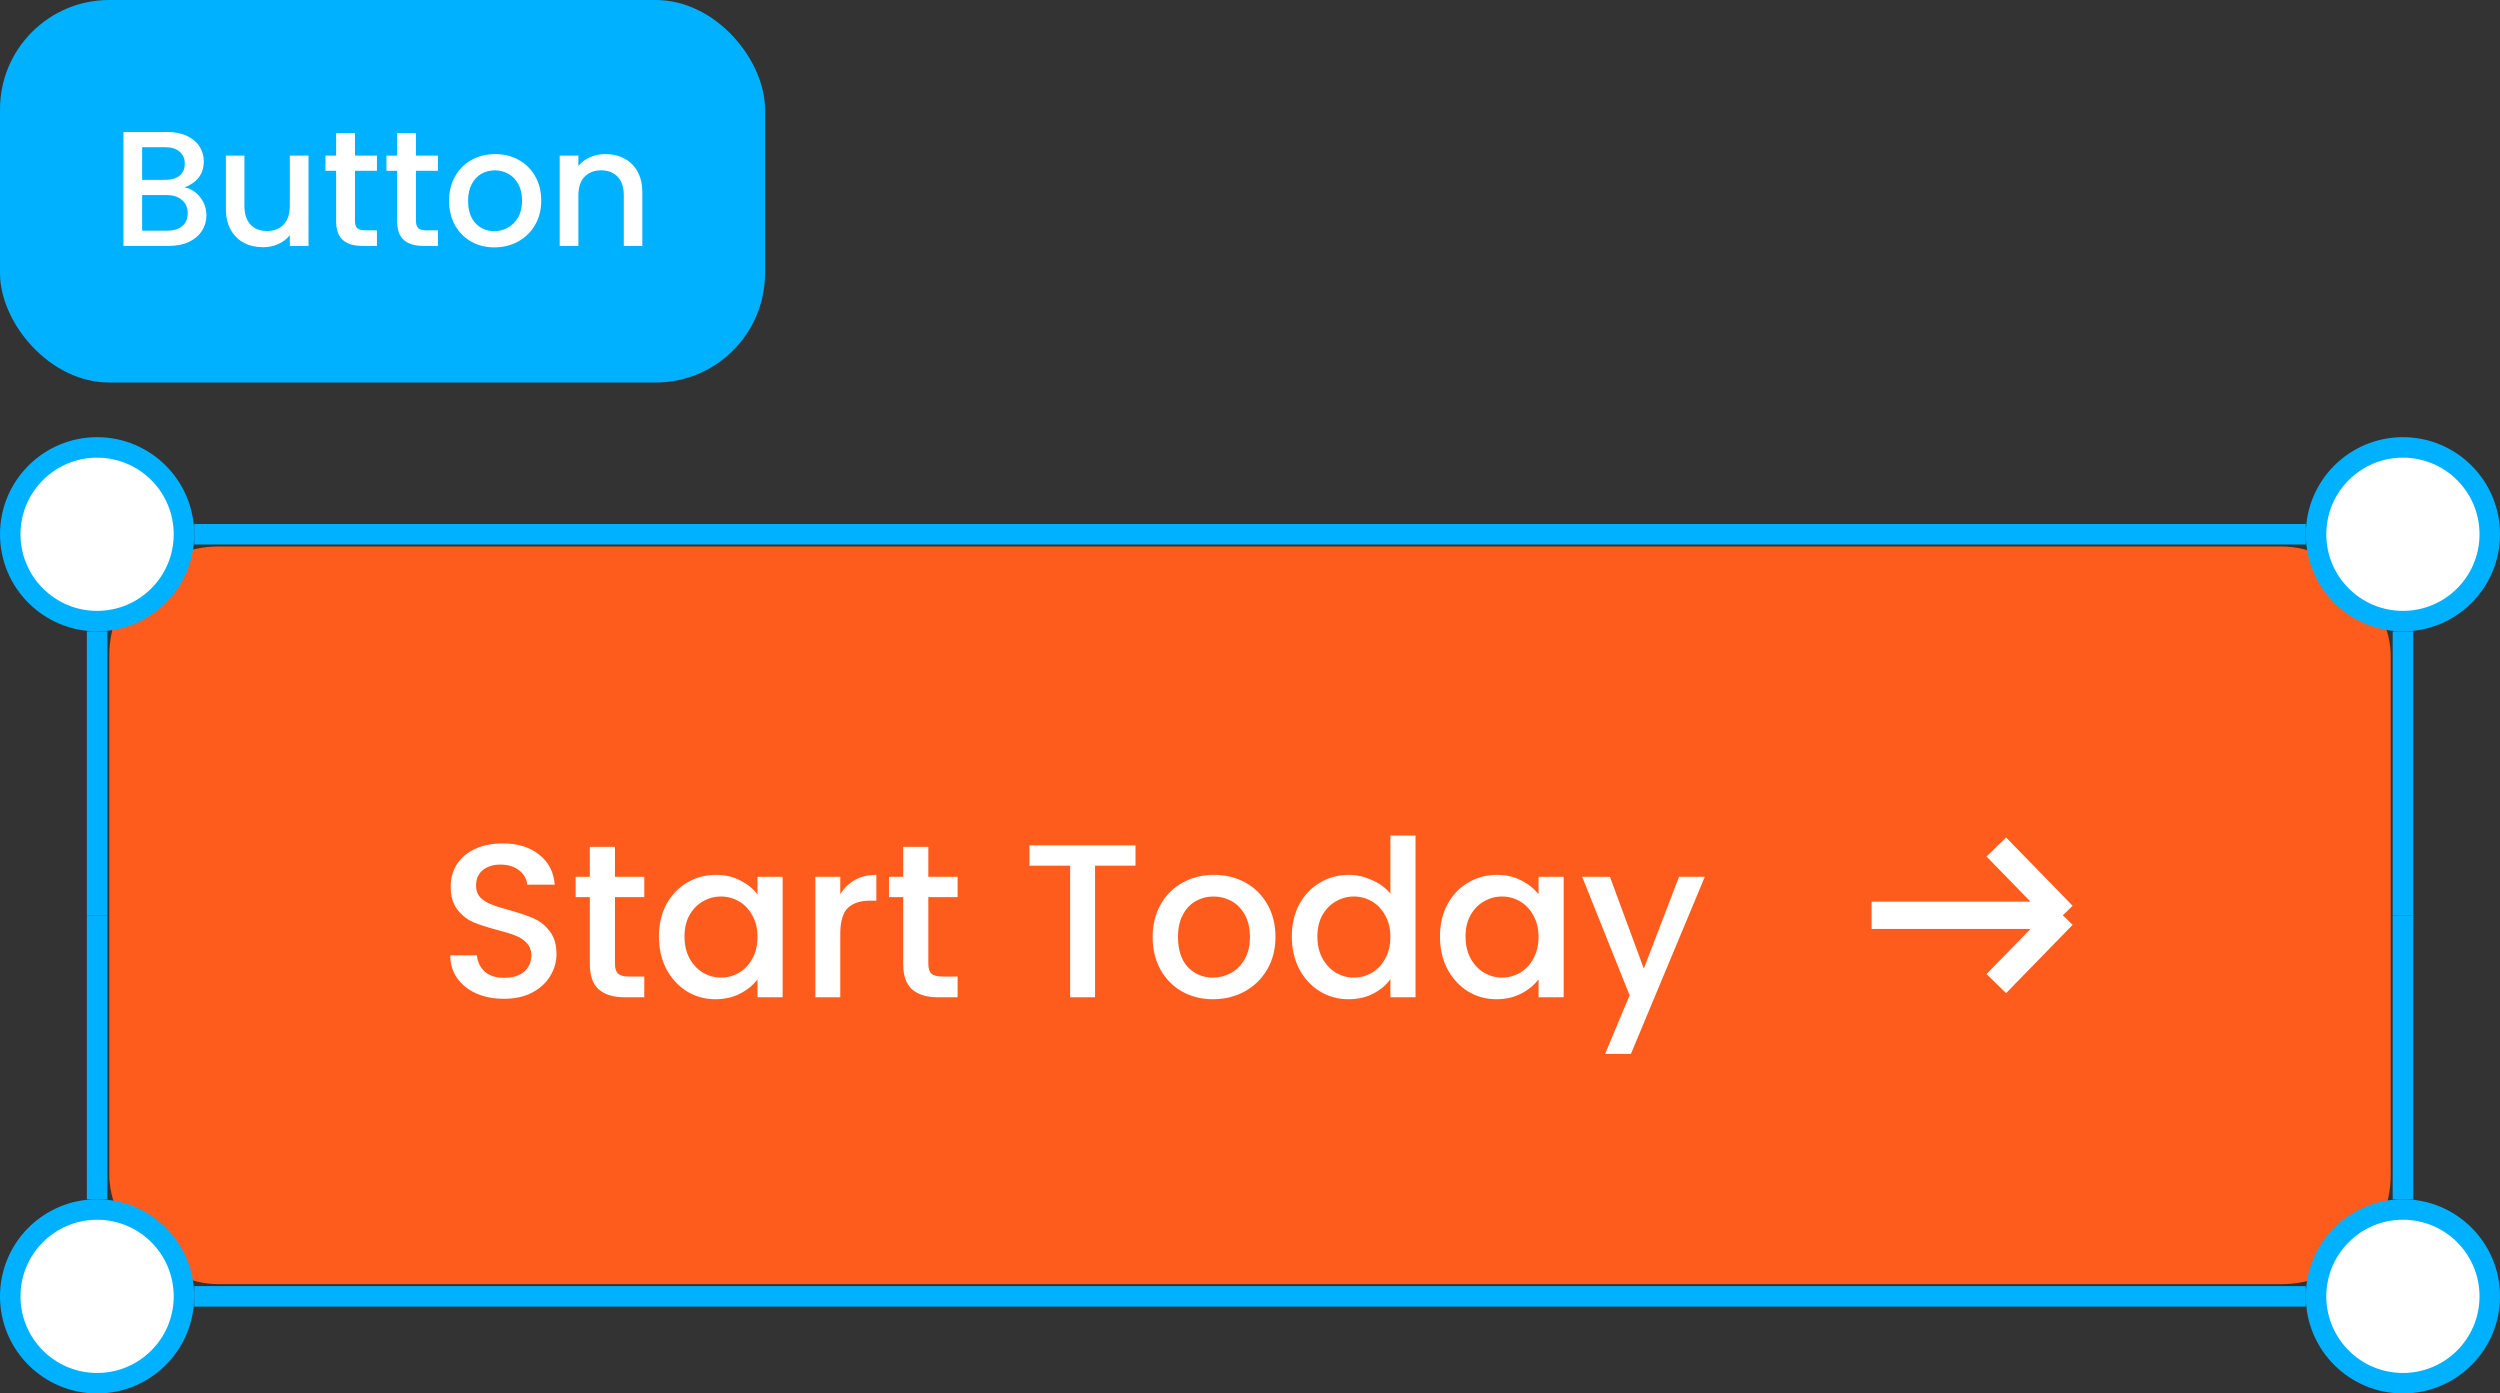 <svg width="183" height="102" viewBox="0 0 183 102" fill="none" xmlns="http://www.w3.org/2000/svg">
<rect x="0" y="0" width="183" height="102" fill="#333333" stroke="none"/>
<rect width="56" height="28" rx="8" fill="#00B1FF"/>
<path d="M13.501 13.716C13.949 13.796 14.329 14.032 14.641 14.424C14.953 14.816 15.109 15.26 15.109 15.756C15.109 16.18 14.997 16.564 14.773 16.908C14.557 17.244 14.241 17.512 13.825 17.712C13.409 17.904 12.925 18 12.373 18H9.037V9.66H12.217C12.785 9.66 13.273 9.756 13.681 9.948C14.089 10.14 14.397 10.4 14.605 10.728C14.813 11.048 14.917 11.408 14.917 11.808C14.917 12.288 14.789 12.688 14.533 13.008C14.277 13.328 13.933 13.564 13.501 13.716ZM10.405 13.164H12.097C12.545 13.164 12.893 13.064 13.141 12.864C13.397 12.656 13.525 12.36 13.525 11.976C13.525 11.6 13.397 11.308 13.141 11.1C12.893 10.884 12.545 10.776 12.097 10.776H10.405V13.164ZM12.253 16.884C12.717 16.884 13.081 16.772 13.345 16.548C13.609 16.324 13.741 16.012 13.741 15.612C13.741 15.204 13.601 14.88 13.321 14.64C13.041 14.4 12.669 14.28 12.205 14.28H10.405V16.884H12.253ZM22.583 11.388V18H21.215V17.22C20.999 17.492 20.715 17.708 20.363 17.868C20.019 18.02 19.651 18.096 19.259 18.096C18.739 18.096 18.271 17.988 17.855 17.772C17.447 17.556 17.123 17.236 16.883 16.812C16.651 16.388 16.535 15.876 16.535 15.276V11.388H17.891V15.072C17.891 15.664 18.039 16.12 18.335 16.44C18.631 16.752 19.035 16.908 19.547 16.908C20.059 16.908 20.463 16.752 20.759 16.44C21.063 16.12 21.215 15.664 21.215 15.072V11.388H22.583ZM25.984 12.504V16.164C25.984 16.412 26.04 16.592 26.152 16.704C26.272 16.808 26.472 16.86 26.752 16.86H27.592V18H26.512C25.896 18 25.424 17.856 25.096 17.568C24.768 17.28 24.604 16.812 24.604 16.164V12.504H23.824V11.388H24.604V9.744H25.984V11.388H27.592V12.504H25.984ZM30.449 12.504V16.164C30.449 16.412 30.505 16.592 30.617 16.704C30.737 16.808 30.937 16.86 31.217 16.86H32.057V18H30.977C30.361 18 29.889 17.856 29.561 17.568C29.233 17.28 29.069 16.812 29.069 16.164V12.504H28.289V11.388H29.069V9.744H30.449V11.388H32.057V12.504H30.449ZM36.186 18.108C35.562 18.108 34.998 17.968 34.494 17.688C33.99 17.4 33.594 17 33.306 16.488C33.018 15.968 32.874 15.368 32.874 14.688C32.874 14.016 33.022 13.42 33.318 12.9C33.614 12.38 34.018 11.98 34.53 11.7C35.042 11.42 35.614 11.28 36.246 11.28C36.878 11.28 37.45 11.42 37.962 11.7C38.474 11.98 38.878 12.38 39.174 12.9C39.47 13.42 39.618 14.016 39.618 14.688C39.618 15.36 39.466 15.956 39.162 16.476C38.858 16.996 38.442 17.4 37.914 17.688C37.394 17.968 36.818 18.108 36.186 18.108ZM36.186 16.92C36.538 16.92 36.866 16.836 37.17 16.668C37.482 16.5 37.734 16.248 37.926 15.912C38.118 15.576 38.214 15.168 38.214 14.688C38.214 14.208 38.122 13.804 37.938 13.476C37.754 13.14 37.51 12.888 37.206 12.72C36.902 12.552 36.574 12.468 36.222 12.468C35.87 12.468 35.542 12.552 35.238 12.72C34.942 12.888 34.706 13.14 34.53 13.476C34.354 13.804 34.266 14.208 34.266 14.688C34.266 15.4 34.446 15.952 34.806 16.344C35.174 16.728 35.634 16.92 36.186 16.92ZM44.306 11.28C44.826 11.28 45.29 11.388 45.698 11.604C46.114 11.82 46.438 12.14 46.67 12.564C46.902 12.988 47.018 13.5 47.018 14.1V18H45.662V14.304C45.662 13.712 45.514 13.26 45.218 12.948C44.922 12.628 44.518 12.468 44.006 12.468C43.494 12.468 43.086 12.628 42.782 12.948C42.486 13.26 42.338 13.712 42.338 14.304V18H40.97V11.388H42.338V12.144C42.562 11.872 42.846 11.66 43.19 11.508C43.542 11.356 43.914 11.28 44.306 11.28Z" fill="white"/>
<rect x="8" y="40" width="167" height="54" rx="8" fill="#FD5C1D"/>
<path d="M36.895 73.112C36.149 73.112 35.477 72.984 34.879 72.728C34.282 72.461 33.813 72.088 33.471 71.608C33.13 71.128 32.959 70.568 32.959 69.928H34.911C34.954 70.408 35.141 70.803 35.471 71.112C35.813 71.421 36.287 71.576 36.895 71.576C37.525 71.576 38.015 71.427 38.367 71.128C38.719 70.819 38.895 70.424 38.895 69.944C38.895 69.571 38.783 69.267 38.559 69.032C38.346 68.797 38.074 68.616 37.743 68.488C37.423 68.36 36.975 68.221 36.399 68.072C35.674 67.88 35.082 67.688 34.623 67.496C34.175 67.293 33.791 66.984 33.471 66.568C33.151 66.152 32.991 65.597 32.991 64.904C32.991 64.264 33.151 63.704 33.471 63.224C33.791 62.744 34.239 62.376 34.815 62.12C35.391 61.864 36.058 61.736 36.815 61.736C37.893 61.736 38.773 62.008 39.455 62.552C40.149 63.085 40.533 63.821 40.607 64.76H38.591C38.559 64.355 38.367 64.008 38.015 63.72C37.663 63.432 37.199 63.288 36.623 63.288C36.101 63.288 35.674 63.421 35.343 63.688C35.013 63.955 34.847 64.339 34.847 64.84C34.847 65.181 34.949 65.464 35.151 65.688C35.365 65.901 35.631 66.072 35.951 66.2C36.271 66.328 36.709 66.467 37.263 66.616C37.999 66.819 38.597 67.021 39.055 67.224C39.525 67.427 39.919 67.741 40.239 68.168C40.57 68.584 40.735 69.144 40.735 69.848C40.735 70.413 40.581 70.947 40.271 71.448C39.973 71.949 39.53 72.355 38.943 72.664C38.367 72.963 37.685 73.112 36.895 73.112ZM45.016 65.672V70.552C45.016 70.883 45.09 71.123 45.239 71.272C45.4 71.411 45.666 71.48 46.039 71.48H47.16V73H45.719C44.898 73 44.269 72.808 43.831 72.424C43.394 72.04 43.175 71.416 43.175 70.552V65.672H42.136V64.184H43.175V61.992H45.016V64.184H47.16V65.672H45.016ZM48.233 68.552C48.233 67.667 48.414 66.883 48.777 66.2C49.15 65.517 49.651 64.989 50.281 64.616C50.921 64.232 51.625 64.04 52.393 64.04C53.086 64.04 53.689 64.179 54.201 64.456C54.723 64.723 55.139 65.059 55.449 65.464V64.184H57.289V73H55.449V71.688C55.139 72.104 54.718 72.451 54.185 72.728C53.651 73.005 53.043 73.144 52.361 73.144C51.603 73.144 50.91 72.952 50.281 72.568C49.651 72.173 49.15 71.629 48.777 70.936C48.414 70.232 48.233 69.437 48.233 68.552ZM55.449 68.584C55.449 67.976 55.321 67.448 55.065 67C54.819 66.552 54.494 66.211 54.089 65.976C53.683 65.741 53.246 65.624 52.777 65.624C52.307 65.624 51.87 65.741 51.465 65.976C51.059 66.2 50.729 66.536 50.473 66.984C50.227 67.421 50.105 67.944 50.105 68.552C50.105 69.16 50.227 69.693 50.473 70.152C50.729 70.611 51.059 70.963 51.465 71.208C51.881 71.443 52.318 71.56 52.777 71.56C53.246 71.56 53.683 71.443 54.089 71.208C54.494 70.973 54.819 70.632 55.065 70.184C55.321 69.725 55.449 69.192 55.449 68.584ZM61.508 65.464C61.775 65.016 62.127 64.669 62.564 64.424C63.012 64.168 63.54 64.04 64.148 64.04V65.928H63.684C62.97 65.928 62.426 66.109 62.052 66.472C61.69 66.835 61.508 67.464 61.508 68.36V73H59.684V64.184H61.508V65.464ZM67.953 65.672V70.552C67.953 70.883 68.028 71.123 68.177 71.272C68.337 71.411 68.604 71.48 68.977 71.48H70.097V73H68.657C67.836 73 67.206 72.808 66.769 72.424C66.332 72.04 66.113 71.416 66.113 70.552V65.672H65.073V64.184H66.113V61.992H67.953V64.184H70.097V65.672H67.953ZM83.118 61.88V63.368H80.158V73H78.334V63.368H75.358V61.88H83.118ZM88.79 73.144C87.958 73.144 87.206 72.957 86.534 72.584C85.862 72.2 85.334 71.667 84.95 70.984C84.566 70.291 84.374 69.491 84.374 68.584C84.374 67.688 84.571 66.893 84.966 66.2C85.36 65.507 85.899 64.973 86.582 64.6C87.264 64.227 88.027 64.04 88.87 64.04C89.712 64.04 90.475 64.227 91.158 64.6C91.84 64.973 92.379 65.507 92.774 66.2C93.168 66.893 93.366 67.688 93.366 68.584C93.366 69.48 93.163 70.275 92.758 70.968C92.352 71.661 91.798 72.2 91.094 72.584C90.4 72.957 89.632 73.144 88.79 73.144ZM88.79 71.56C89.259 71.56 89.696 71.448 90.102 71.224C90.518 71 90.854 70.664 91.11 70.216C91.366 69.768 91.494 69.224 91.494 68.584C91.494 67.944 91.371 67.405 91.126 66.968C90.88 66.52 90.555 66.184 90.15 65.96C89.744 65.736 89.307 65.624 88.838 65.624C88.368 65.624 87.931 65.736 87.526 65.96C87.131 66.184 86.816 66.52 86.582 66.968C86.347 67.405 86.23 67.944 86.23 68.584C86.23 69.533 86.47 70.269 86.95 70.792C87.44 71.304 88.054 71.56 88.79 71.56ZM94.561 68.552C94.561 67.667 94.742 66.883 95.105 66.2C95.478 65.517 95.979 64.989 96.609 64.616C97.249 64.232 97.958 64.04 98.737 64.04C99.313 64.04 99.878 64.168 100.433 64.424C100.998 64.669 101.446 65 101.777 65.416V61.16H103.617V73H101.777V71.672C101.478 72.099 101.062 72.451 100.529 72.728C100.006 73.005 99.403 73.144 98.721 73.144C97.953 73.144 97.249 72.952 96.609 72.568C95.979 72.173 95.478 71.629 95.105 70.936C94.742 70.232 94.561 69.437 94.561 68.552ZM101.777 68.584C101.777 67.976 101.649 67.448 101.393 67C101.147 66.552 100.822 66.211 100.417 65.976C100.011 65.741 99.574 65.624 99.105 65.624C98.635 65.624 98.198 65.741 97.793 65.976C97.387 66.2 97.057 66.536 96.801 66.984C96.555 67.421 96.433 67.944 96.433 68.552C96.433 69.16 96.555 69.693 96.801 70.152C97.057 70.611 97.387 70.963 97.793 71.208C98.209 71.443 98.646 71.56 99.105 71.56C99.574 71.56 100.011 71.443 100.417 71.208C100.822 70.973 101.147 70.632 101.393 70.184C101.649 69.725 101.777 69.192 101.777 68.584ZM105.405 68.552C105.405 67.667 105.586 66.883 105.949 66.2C106.322 65.517 106.823 64.989 107.453 64.616C108.093 64.232 108.797 64.04 109.565 64.04C110.258 64.04 110.861 64.179 111.373 64.456C111.895 64.723 112.311 65.059 112.621 65.464V64.184H114.461V73H112.621V71.688C112.311 72.104 111.89 72.451 111.357 72.728C110.823 73.005 110.215 73.144 109.533 73.144C108.775 73.144 108.082 72.952 107.453 72.568C106.823 72.173 106.322 71.629 105.949 70.936C105.586 70.232 105.405 69.437 105.405 68.552ZM112.621 68.584C112.621 67.976 112.493 67.448 112.237 67C111.991 66.552 111.666 66.211 111.261 65.976C110.855 65.741 110.418 65.624 109.949 65.624C109.479 65.624 109.042 65.741 108.637 65.976C108.231 66.2 107.901 66.536 107.645 66.984C107.399 67.421 107.277 67.944 107.277 68.552C107.277 69.16 107.399 69.693 107.645 70.152C107.901 70.611 108.231 70.963 108.637 71.208C109.053 71.443 109.49 71.56 109.949 71.56C110.418 71.56 110.855 71.443 111.261 71.208C111.666 70.973 111.991 70.632 112.237 70.184C112.493 69.725 112.621 69.192 112.621 68.584ZM124.792 64.184L119.384 77.144H117.496L119.288 72.856L115.816 64.184H117.848L120.328 70.904L122.904 64.184H124.792Z" fill="white"/>
<path d="M146.13 62L151 67M151 67L146.13 72M151 67H137" stroke="white" stroke-width="2"/>
<circle cx="7.108" cy="39.108" r="6.358" fill="white" stroke="#00B1FF" stroke-width="1.5"/>
<path d="M14.215 39.107H91.5" stroke="#00B1FF" stroke-width="1.5"/>
<path d="M91.5 39.107H168.785" stroke="#00B1FF" stroke-width="1.5"/>
<circle cx="175.893" cy="39.108" r="6.358" fill="white" stroke="#00B1FF" stroke-width="1.5"/>
<path d="M7.109 67L7.109 46.215" stroke="#00B1FF" stroke-width="1.5"/>
<path d="M7.109 87.784L7.109 66.999" stroke="#00B1FF" stroke-width="1.5"/>
<path d="M175.895 67L175.895 46.215" stroke="#00B1FF" stroke-width="1.5"/>
<path d="M175.895 87.784L175.895 66.999" stroke="#00B1FF" stroke-width="1.5"/>
<circle cx="7.108" cy="94.893" r="6.358" fill="white" stroke="#00B1FF" stroke-width="1.5"/>
<path d="M14.215 94.893H91.5" stroke="#00B1FF" stroke-width="1.5"/>
<path d="M91.5 94.893H168.785" stroke="#00B1FF" stroke-width="1.5"/>
<circle cx="175.893" cy="94.893" r="6.358" fill="white" stroke="#00B1FF" stroke-width="1.5"/>
</svg>

